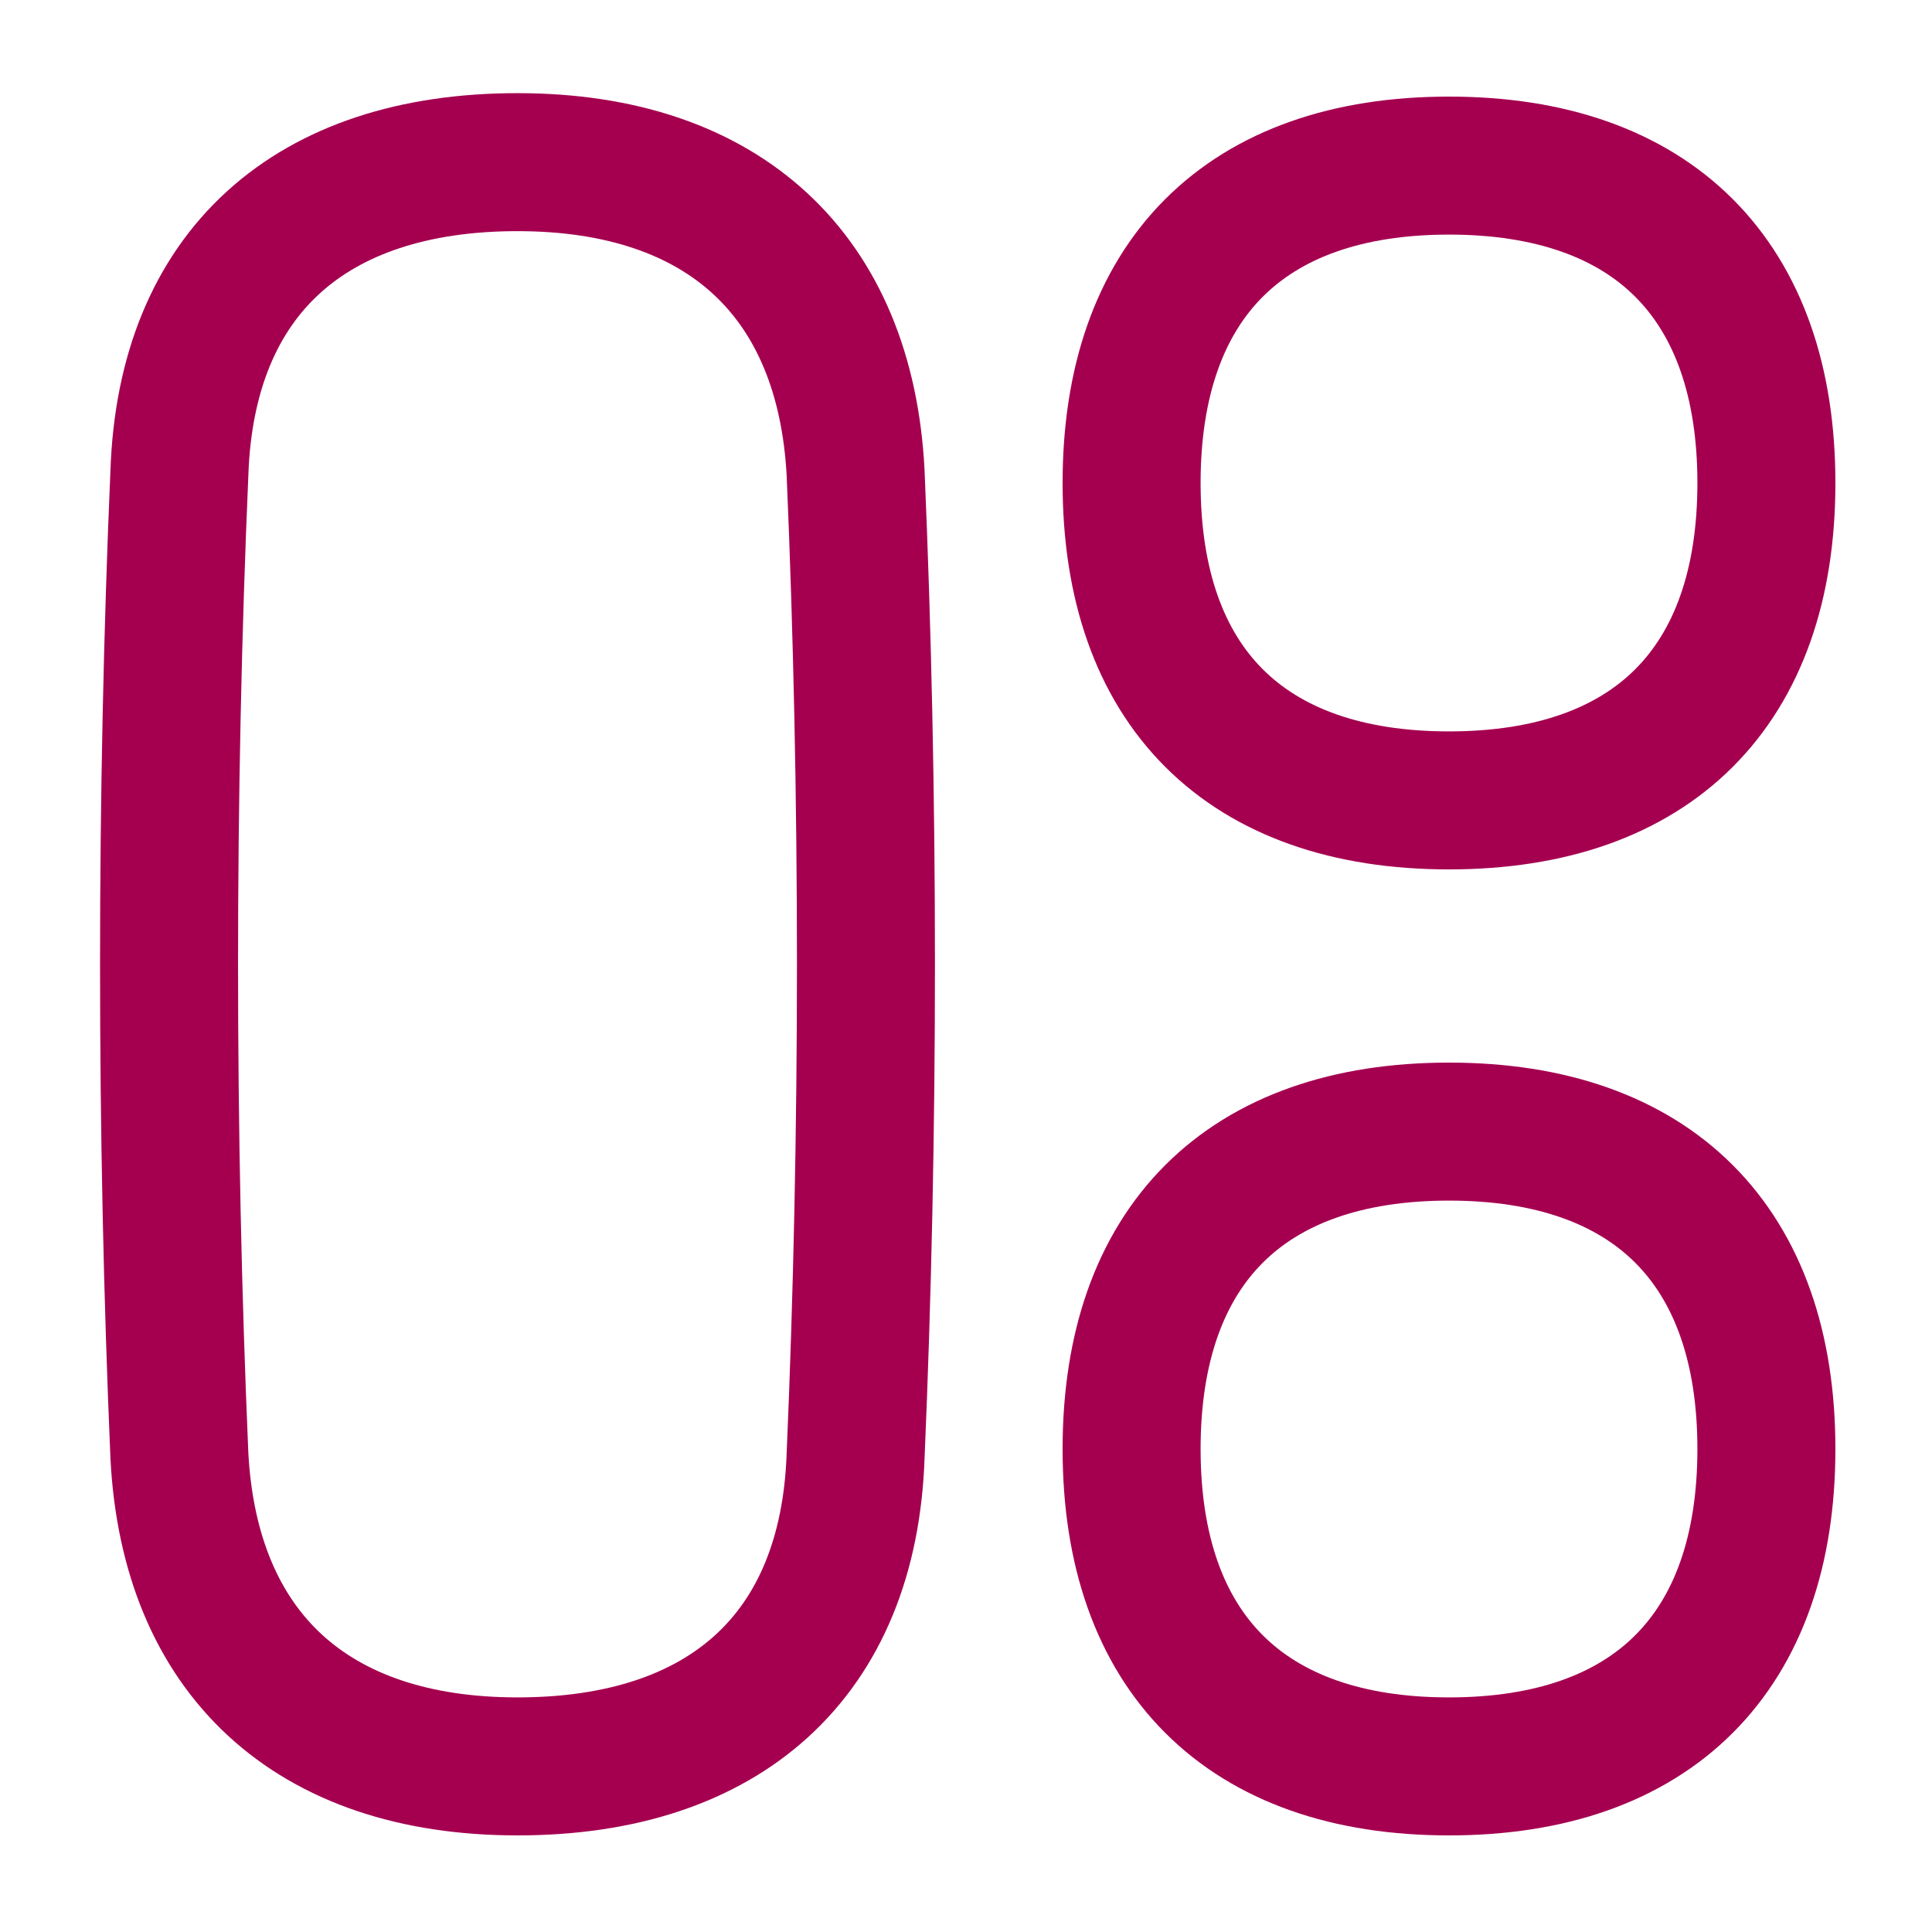 <?xml version="1.0" encoding="UTF-8"?>
<svg id="Dashboard-Circle-Vertical-Pill-2--Streamline-Flex-Neon" xmlns="http://www.w3.org/2000/svg" version="1.1" viewBox="0 0 56 56">
  <!-- Generator: Adobe Illustrator 29.8.0, SVG Export Plug-In . SVG Version: 2.1.1 Build 160)  -->
  <g id="dashboard-circle-vertical-pill-2">
    <path id="Union" d="M24.8,13.7c-.3-5.7-3.8-9-9.8-9s-9.6,3.2-9.8,9c-.4,9.3-.4,19.2,0,28.5.3,5.7,3.8,9,9.8,9s9.6-3.2,9.8-9c.4-9.3.4-19.2,0-28.5Z" fill="none" stroke="#a50050" stroke-linecap="round" stroke-linejoin="round" stroke-width="4"/>
    <path id="Vector" d="M42,4.8c-5.9,0-9.2,3.3-9.2,9.2s3.3,9.2,9.2,9.2,9.2-3.3,9.2-9.2-3.3-9.2-9.2-9.2Z" fill="none" stroke="#a50050" stroke-linecap="round" stroke-linejoin="round" stroke-width="4"/>
    <path id="Vector_2" d="M42,32.8c-5.9,0-9.2,3.3-9.2,9.2s3.3,9.2,9.2,9.2,9.2-3.3,9.2-9.2-3.3-9.2-9.2-9.2Z" fill="none" stroke="#a50050" stroke-linecap="round" stroke-linejoin="round" stroke-width="4"/>
  </g>
</svg>